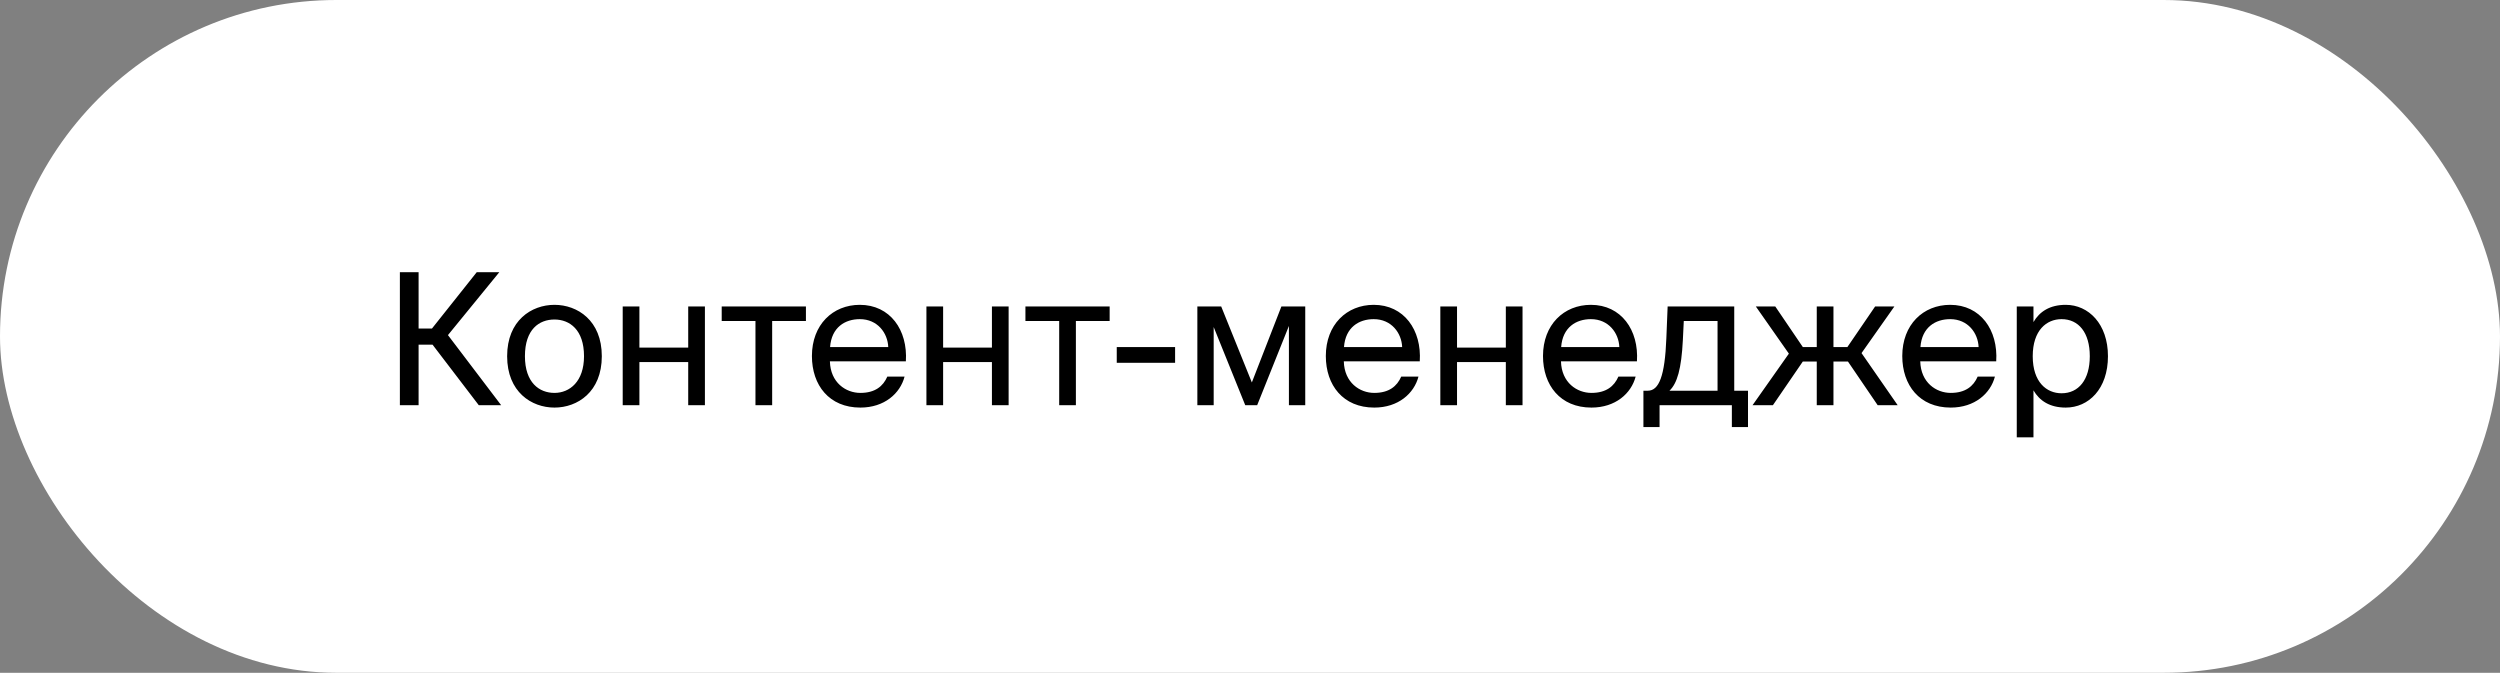 <?xml version="1.0" encoding="UTF-8"?> <svg xmlns="http://www.w3.org/2000/svg" width="327" height="88" viewBox="0 0 327 88" fill="none"><rect x="0" y="0" width="327" height="88" fill="#808080" stroke="none"/><rect width="327" height="88" rx="44" fill="white"></rect><path d="M62.624 53L56.576 45.08H54.752V53H52.304V35.6H54.752V42.968H56.504L62.36 35.6H65.312L58.592 43.832L65.552 53H62.624ZM68.661 46.592C68.661 50.048 70.533 51.392 72.525 51.392C74.517 51.392 76.389 49.904 76.389 46.592C76.389 43.136 74.517 41.792 72.525 41.792C70.533 41.792 68.661 43.064 68.661 46.592ZM72.525 39.872C75.525 39.872 78.717 41.912 78.717 46.592C78.717 51.272 75.525 53.312 72.525 53.312C69.525 53.312 66.333 51.272 66.333 46.592C66.333 41.912 69.525 39.872 72.525 39.872ZM92.202 53H90.018V47.36H83.634V53H81.45V40.088H83.634V45.464H90.018V40.088H92.202V53ZM105.415 41.984H100.999V53H98.815V41.984H94.399V40.088H105.415V41.984ZM118.487 47.264H108.551C108.623 50.048 110.639 51.392 112.535 51.392C114.455 51.392 115.511 50.528 116.063 49.256H118.319C117.743 51.464 115.679 53.312 112.535 53.312C108.455 53.312 106.199 50.384 106.199 46.568C106.199 42.464 108.935 39.872 112.463 39.872C116.423 39.872 118.751 43.16 118.487 47.264ZM112.463 41.744C110.543 41.744 108.767 42.8 108.575 45.392H116.183C116.111 43.568 114.791 41.744 112.463 41.744ZM131.928 53H129.744V47.36H123.36V53H121.176V40.088H123.36V45.464H129.744V40.088H131.928V53ZM145.142 41.984H140.726V53H138.542V41.984H134.126V40.088H145.142V41.984ZM153.703 47.456H146.071V45.392H153.703V47.456ZM170.726 40.088V53H168.59V42.632L164.438 53H162.878L158.75 42.776V53H156.614V40.088H159.734L163.742 50.024L167.606 40.088H170.726ZM185.706 47.264H175.77C175.842 50.048 177.858 51.392 179.754 51.392C181.674 51.392 182.73 50.528 183.282 49.256H185.538C184.962 51.464 182.898 53.312 179.754 53.312C175.674 53.312 173.418 50.384 173.418 46.568C173.418 42.464 176.154 39.872 179.682 39.872C183.642 39.872 185.97 43.16 185.706 47.264ZM179.682 41.744C177.762 41.744 175.986 42.8 175.794 45.392H183.402C183.33 43.568 182.01 41.744 179.682 41.744ZM199.147 53H196.963V47.36H190.579V53H188.395V40.088H190.579V45.464H196.963V40.088H199.147V53ZM214.112 47.264H204.176C204.248 50.048 206.264 51.392 208.16 51.392C210.08 51.392 211.136 50.528 211.688 49.256H213.944C213.368 51.464 211.304 53.312 208.16 53.312C204.08 53.312 201.824 50.384 201.824 46.568C201.824 42.464 204.56 39.872 208.088 39.872C212.048 39.872 214.376 43.16 214.112 47.264ZM208.088 41.744C206.168 41.744 204.392 42.8 204.2 45.392H211.808C211.736 43.568 210.416 41.744 208.088 41.744ZM228.639 51.104V55.856H226.527V53H217.071V55.856H214.959V51.104H215.535C216.999 51.104 217.767 49.184 217.959 44.24L218.127 40.088H226.839V51.104H228.639ZM224.655 51.104V41.984H220.239L220.119 44.456C219.927 48.272 219.375 50.144 218.367 51.104H224.655ZM243.488 46.184L248.216 53H245.6L241.712 47.288H239.816V53H237.632V47.288H235.808L231.896 53H229.232L233.984 46.256L229.664 40.088H232.208L235.808 45.392H237.632V40.088H239.816V45.392H241.64L245.264 40.088H247.784L243.488 46.184ZM261.105 47.264H251.169C251.241 50.048 253.257 51.392 255.153 51.392C257.073 51.392 258.129 50.528 258.681 49.256H260.937C260.361 51.464 258.297 53.312 255.153 53.312C251.073 53.312 248.817 50.384 248.817 46.568C248.817 42.464 251.553 39.872 255.081 39.872C259.041 39.872 261.369 43.16 261.105 47.264ZM255.081 41.744C253.161 41.744 251.385 42.8 251.193 45.392H258.801C258.729 43.568 257.409 41.744 255.081 41.744ZM263.793 40.088H265.977V42.128C266.769 40.76 268.113 39.872 270.201 39.872C273.177 39.872 275.721 42.368 275.721 46.592C275.721 50.888 273.177 53.312 270.201 53.312C268.113 53.312 266.769 52.424 265.977 51.056V57.2H263.793V40.088ZM265.881 46.592C265.881 50 267.705 51.44 269.649 51.44C271.881 51.44 273.345 49.688 273.345 46.592C273.345 43.496 271.881 41.744 269.649 41.744C267.705 41.744 265.881 43.184 265.881 46.592Z" fill="black"></path></svg> 